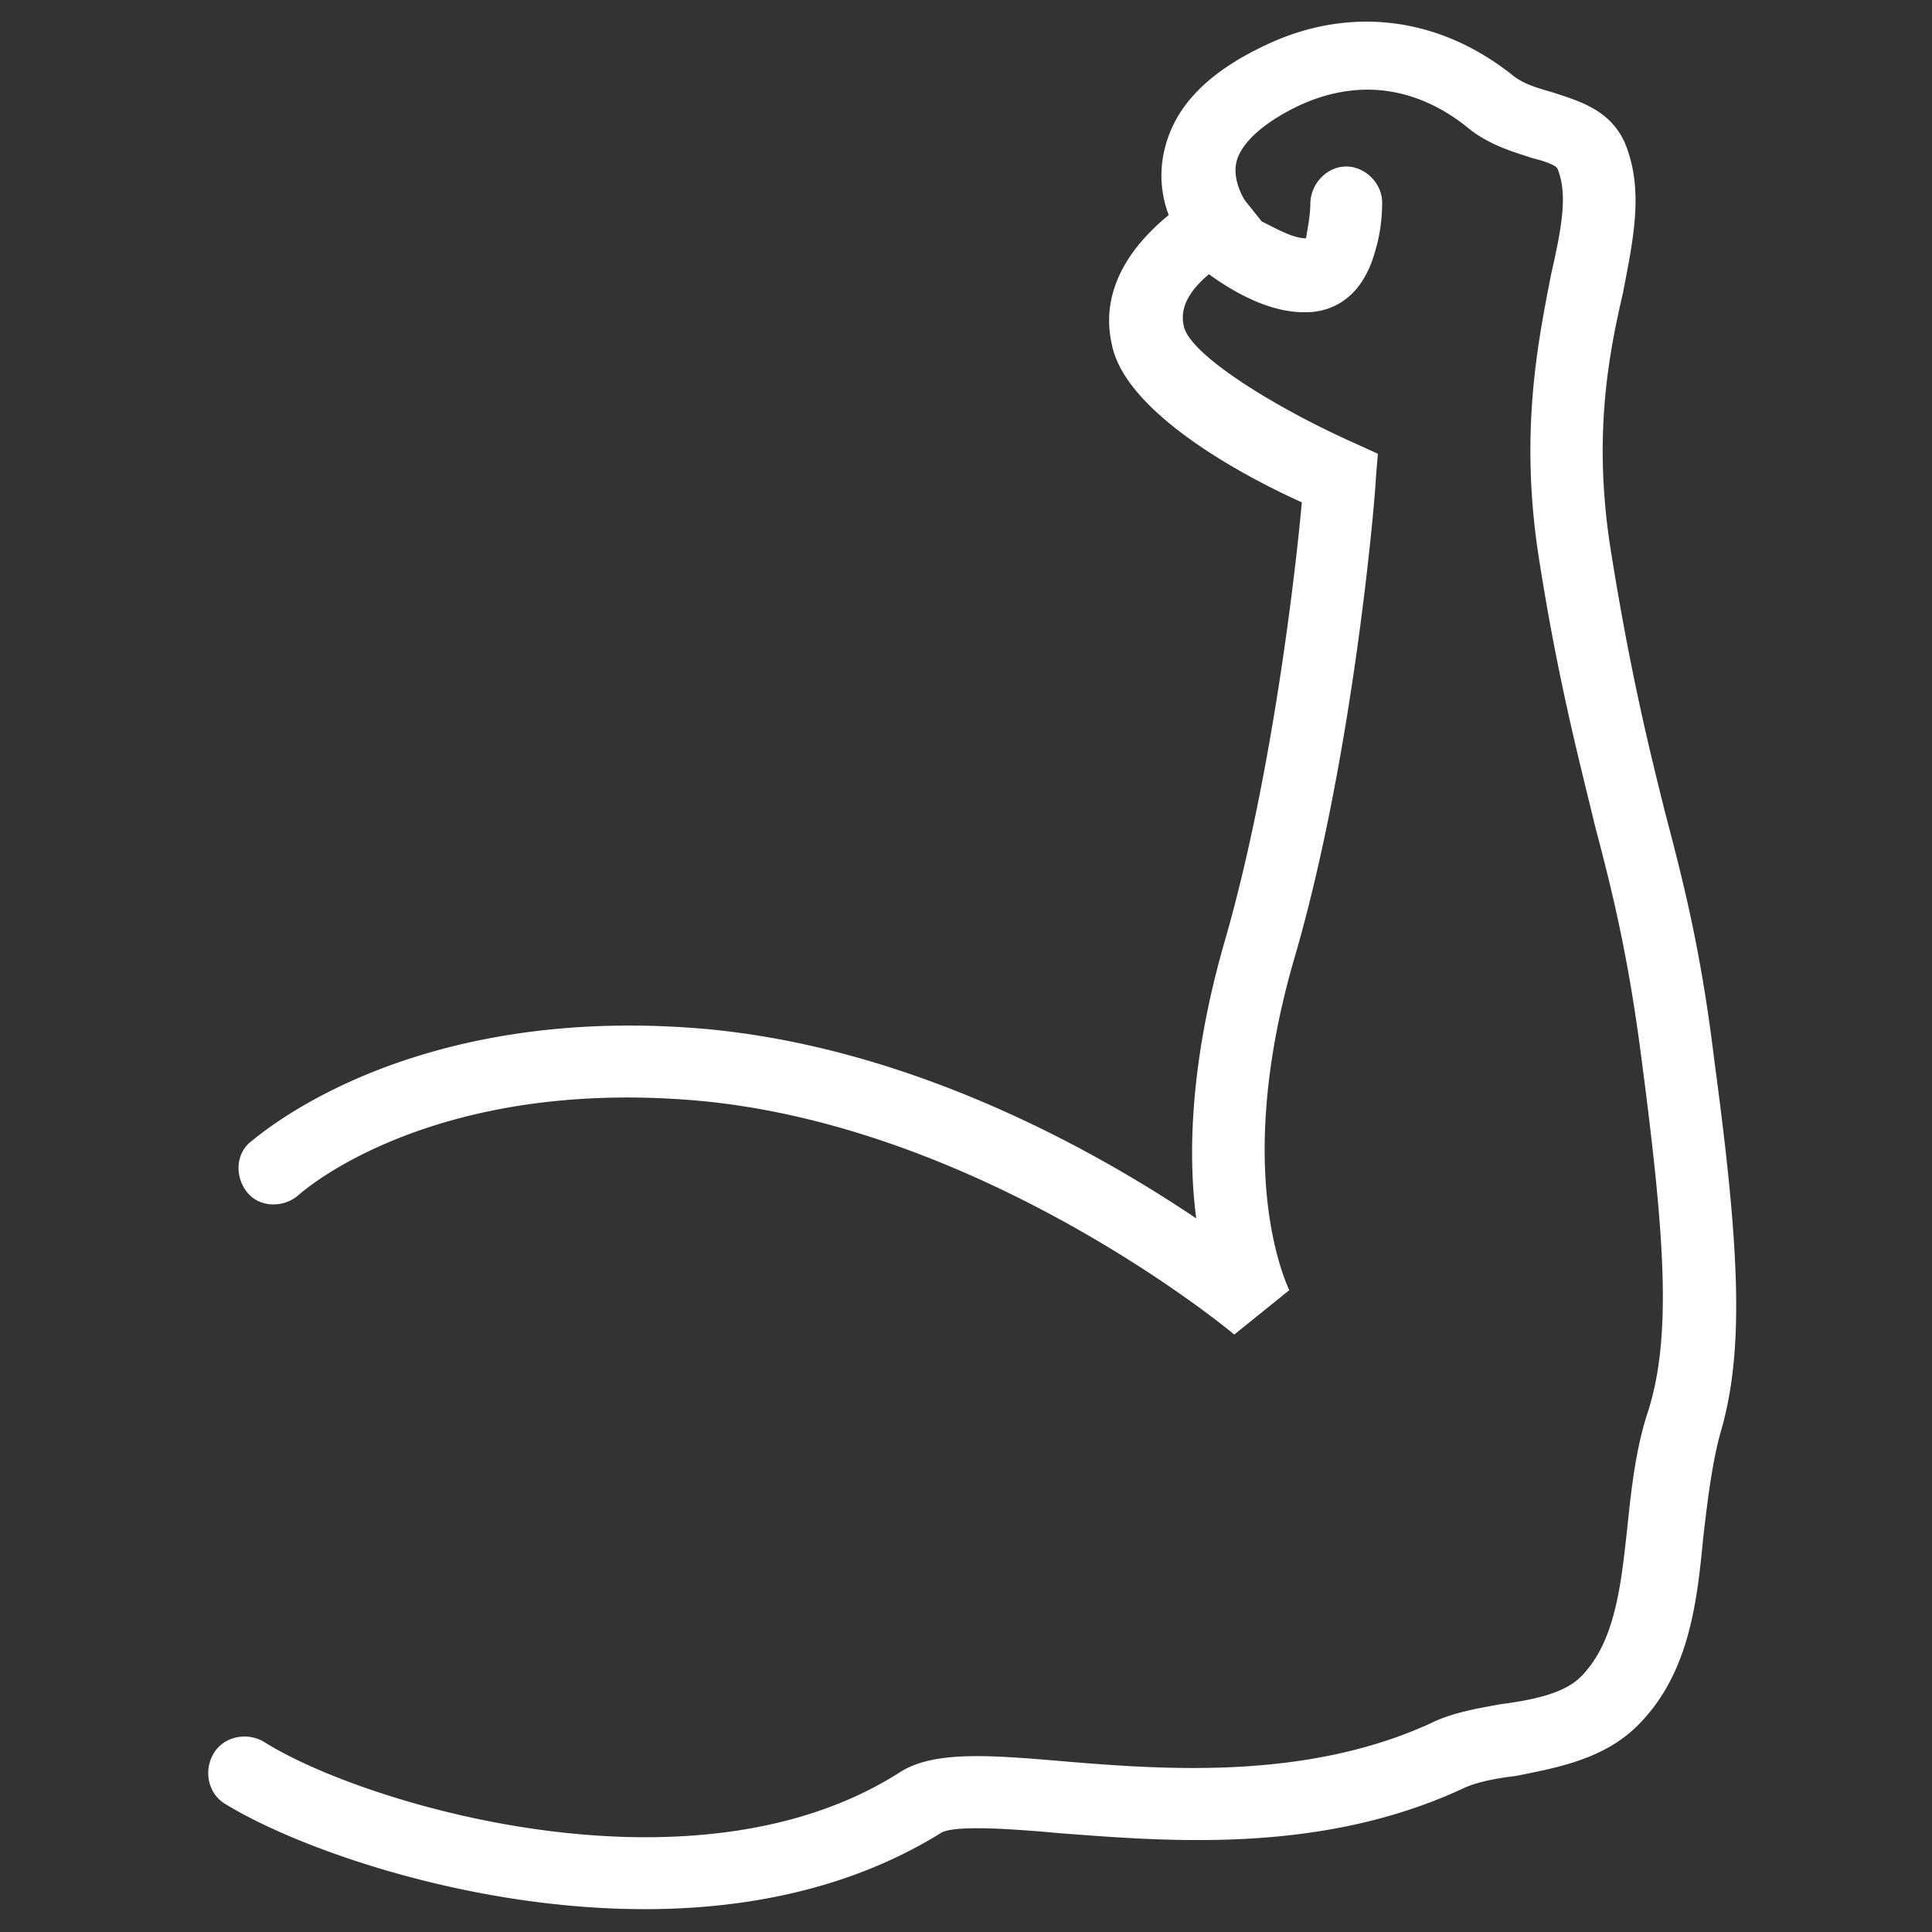 <?xml version="1.0" encoding="UTF-8"?>
<svg xmlns="http://www.w3.org/2000/svg" width="74" height="74" fill="none">
  <rect width="100%" height="100%" fill="#333333" stroke="none"/>
  <path d="M65.64 40.438c-.486-3.964-1.133-6.553-1.86-9.304-.648-2.589-1.376-5.582-2.105-10.194-.646-4.207-.08-7.282.486-9.71.405-2.103.81-3.964.08-5.744-.566-1.294-1.78-1.618-2.75-1.942-.566-.162-1.132-.323-1.537-.647-2.832-2.265-6.23-2.67-9.385-1.213-2.266 1.051-3.56 2.346-3.965 4.045a4.23 4.23 0 0 0 .162 2.508c-1.294 1.051-2.67 2.75-2.184 4.935.486 2.59 4.935 5.016 7.282 6.068-.243 2.67-1.133 10.437-2.913 16.668-1.375 4.692-1.456 8.333-1.132 10.76-3.965-2.67-11.084-6.634-19.094-7.282-11.327-.89-16.91 4.207-17.153 4.37-.566.485-.566 1.375-.08 1.941.485.566 1.374.566 1.94.08.082-.08 4.936-4.45 15.05-3.64 11.084.89 20.71 8.9 20.793 8.98l2.104-1.698c0-.08-2.266-4.37.242-12.864 2.266-7.849 3.075-17.8 3.075-18.204l.08-.971-.889-.405c-2.913-1.295-6.392-3.398-6.554-4.53-.162-.81.405-1.457.971-1.943.89.647 2.266 1.457 3.641 1.457h.081c.647 0 2.104-.243 2.67-2.427.243-.81.243-1.618.243-1.78 0-.728-.647-1.375-1.376-1.375-.728 0-1.375.647-1.375 1.456 0 .486-.162 1.214-.162 1.295-.485 0-1.052-.324-1.699-.647l-.647-.81s-.485-.728-.323-1.456c.162-.728 1.052-1.537 2.427-2.184 2.832-1.295 5.097-.243 6.472.89.81.647 1.7.89 2.427 1.132.324.08.89.243.971.405.405.971.162 2.266-.242 4.045-.486 2.508-1.214 5.987-.486 10.76.728 4.694 1.538 7.768 2.184 10.438.729 2.75 1.295 5.178 1.78 8.98.89 6.797 1.133 10.518.243 13.35-.485 1.456-.647 2.993-.809 4.53-.243 2.266-.485 4.288-1.699 5.583-.647.728-1.941.971-3.155 1.132-.89.163-1.86.324-2.67.729-4.773 2.184-10.194 1.78-14.078 1.456-2.831-.242-4.935-.404-6.23.405-7.928 5.097-20.631 1.214-24.353-1.132-.647-.405-1.538-.243-1.942.404-.405.647-.243 1.538.405 1.942 2.75 1.699 9.304 4.045 16.1 4.045 3.965 0 7.93-.809 11.328-2.912.485-.324 2.75-.162 4.53 0 4.208.323 10.033.809 15.454-1.7.485-.242 1.294-.404 2.023-.485 1.618-.323 3.398-.647 4.693-1.941 1.941-1.942 2.265-4.612 2.508-7.2.162-1.376.323-2.752.647-3.965.968-3.237.725-7.282-.246-14.482l.001-.002Z" fill="#fff"></path>
</svg>
